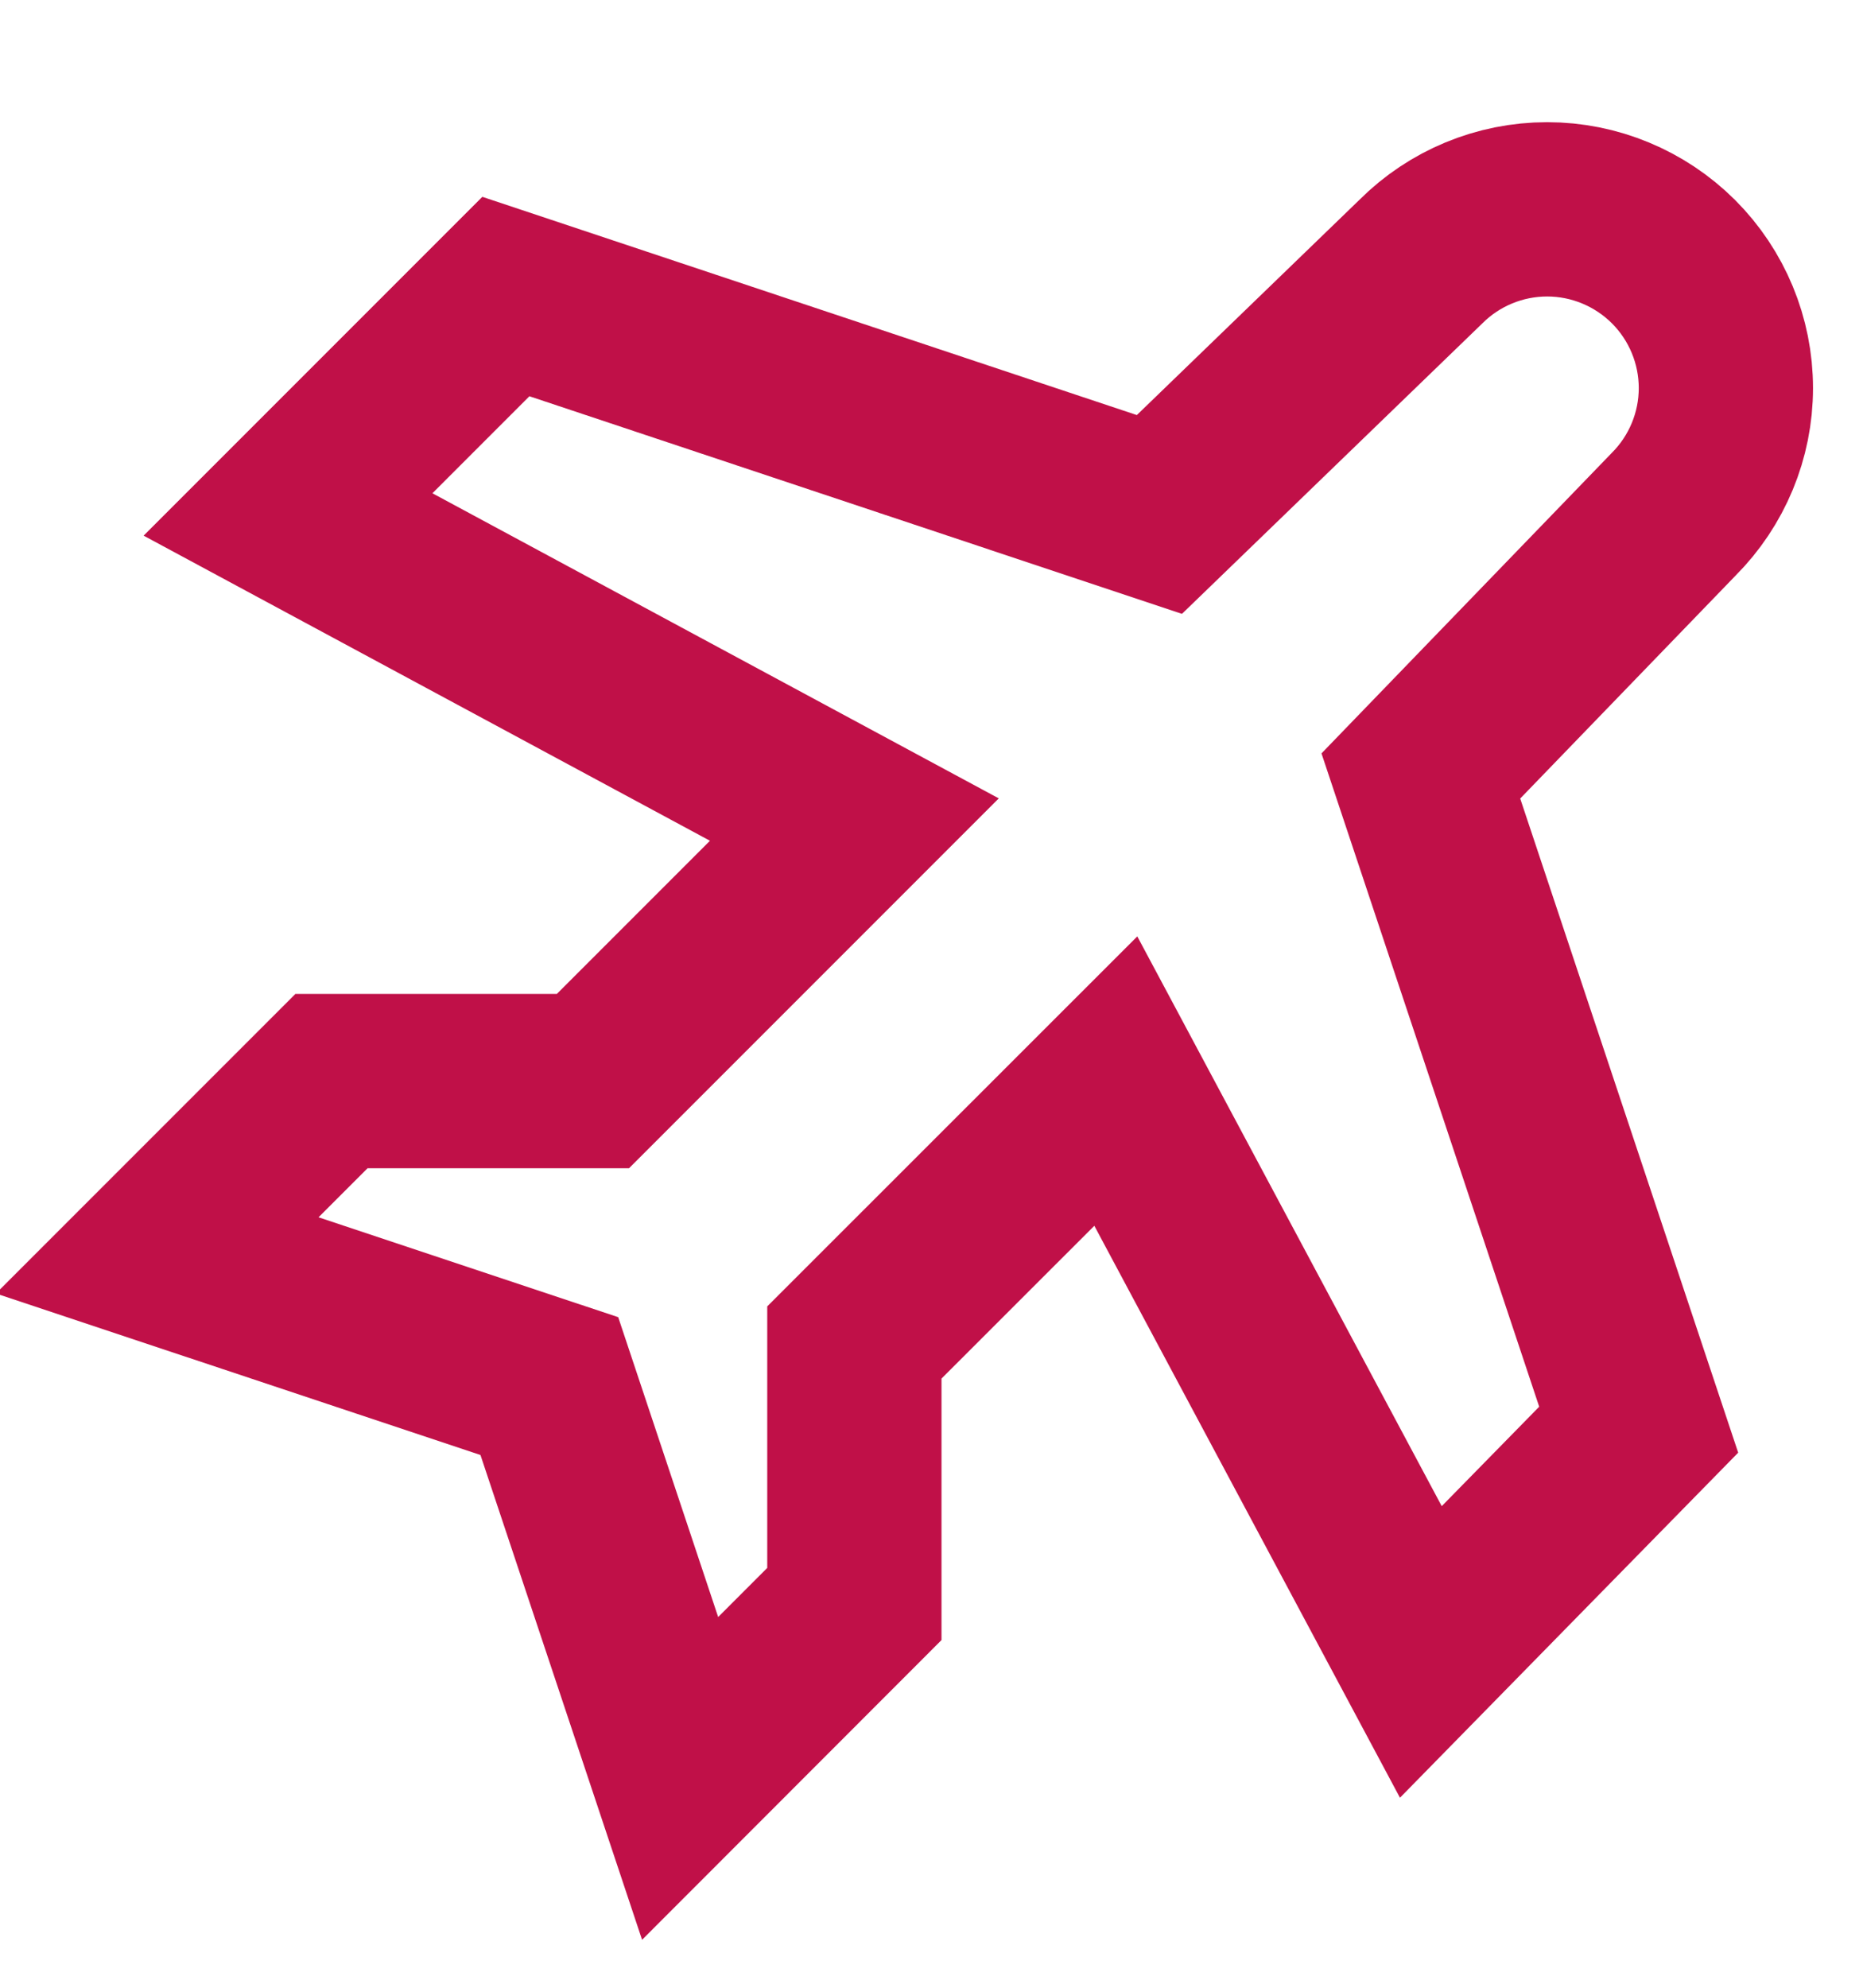 <svg width="15" height="16" viewBox="0 0 15 16" fill="none" xmlns="http://www.w3.org/2000/svg">
<path d="M9.335 4.141L11.44 2.106C11.709 1.837 12.075 1.685 12.457 1.685C12.838 1.685 13.204 1.837 13.474 2.106C13.744 2.376 13.896 2.742 13.896 3.124C13.896 3.505 13.744 3.871 13.474 4.141L11.44 6.246L13.194 11.508L11.44 13.297L8.984 8.702L6.879 10.806V12.911L5.476 14.315L4.423 11.157L1.266 10.105L2.669 8.702H4.774L6.879 6.597L2.319 4.141L4.073 2.387L9.335 4.141Z" stroke="#C01048" stroke-width="1.403" strokeLinecap="round" strokeLinejoin="round"/>
</svg>
